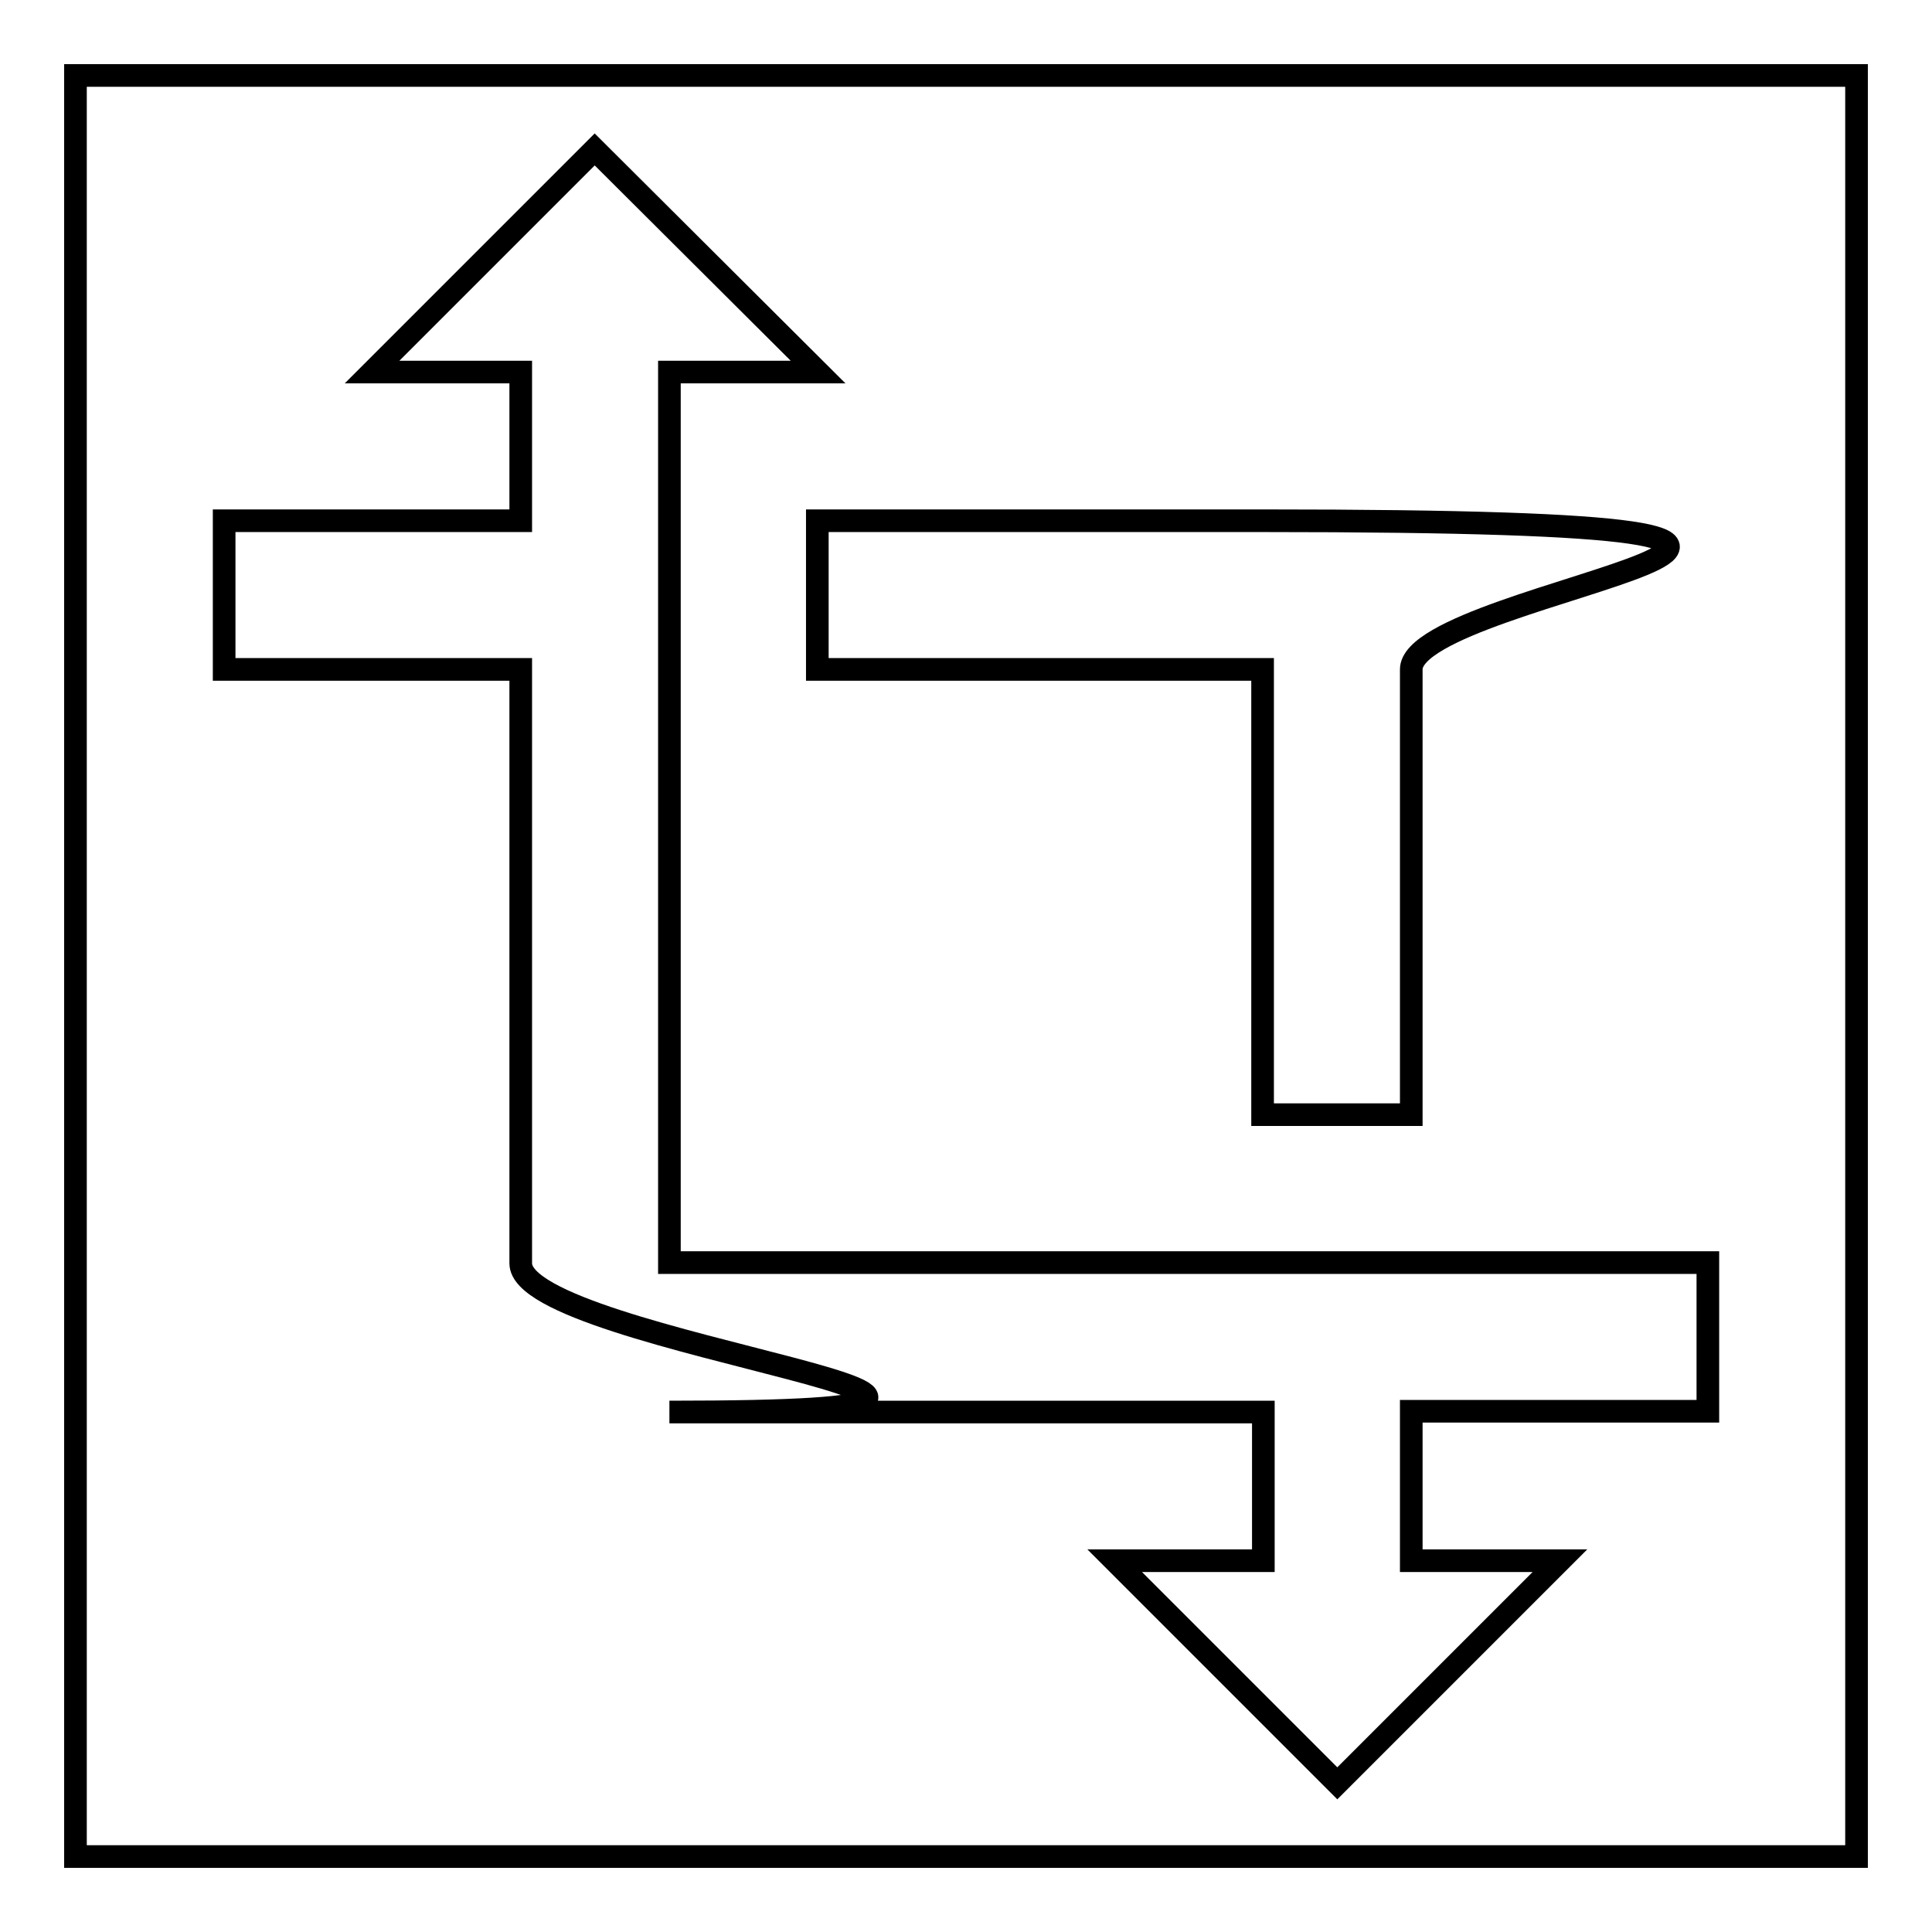 <?xml version="1.0" encoding="utf-8"?>
<!-- Svg Vector Icons : http://www.onlinewebfonts.com/icon -->
<!DOCTYPE svg PUBLIC "-//W3C//DTD SVG 1.1//EN" "http://www.w3.org/Graphics/SVG/1.1/DTD/svg11.dtd">
<svg version="1.1" xmlns="http://www.w3.org/2000/svg" xmlns:xlink="http://www.w3.org/1999/xlink" x="0px" y="0px" viewBox="0 0 256 256" enable-background="new 0 0 256 256" xml:space="preserve">
<g><g><path stroke-width="3" fill-opacity="0" stroke="#000000"  d="M10,10h236v236H10V10z"/><path stroke-width="3" fill-opacity="0" stroke="#000000"  d="M226.3,187v-19.7H88.7v-118h19.7L78.8,19.8L49.3,49.3H69V69H29.7v19.7H69v78.7c0,10.8,88.5,19.7,19.7,19.7h78.7v19.7h-19.7l29.5,29.5l29.5-29.5H187V187H226.3L226.3,187z M108.3,88.7h59v59H187v-59c0-10.8,88.5-19.7-19.7-19.7h-59V88.7z"/></g></g>
</svg>